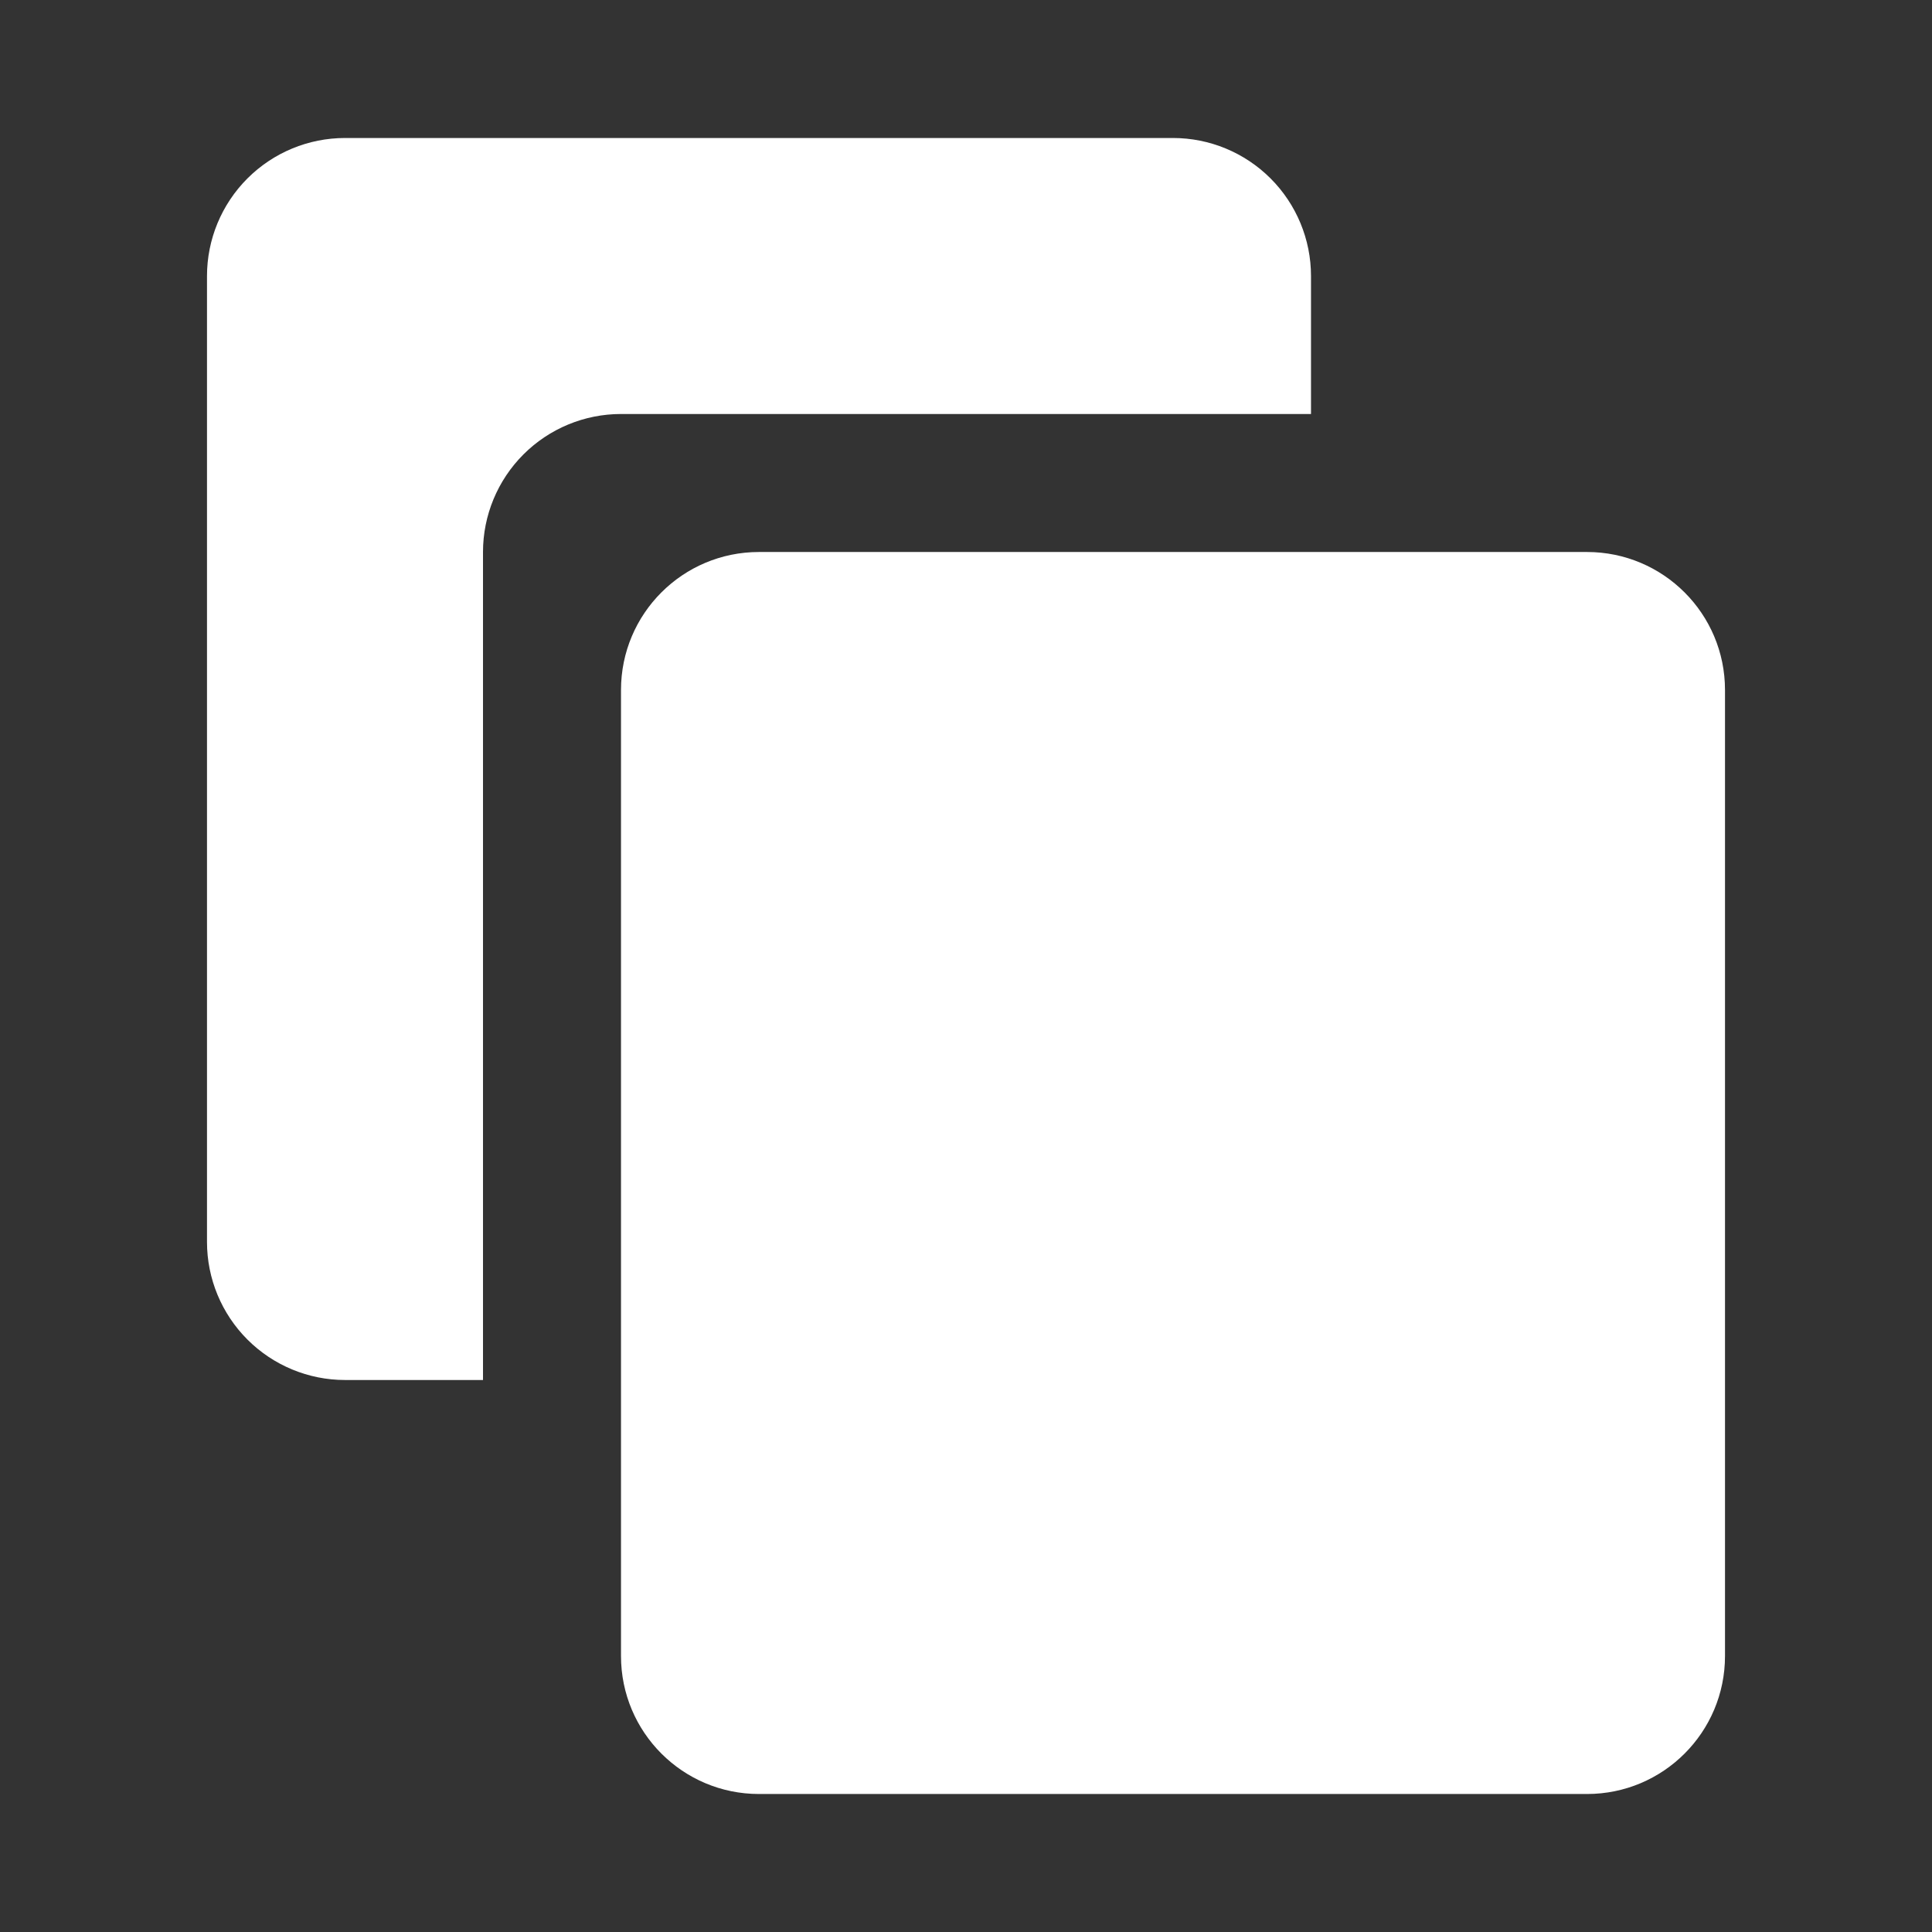 <?xml version="1.0" encoding="UTF-8"?> <svg xmlns="http://www.w3.org/2000/svg" width="28" height="28" viewBox="0 0 28 28" fill="none"><rect x="0" y="0" width="28" height="28" fill="#333333" stroke="none"/> <path d="M7 8C7 7.47 7.211 6.961 7.586 6.586C7.961 6.211 8.47 6 9 6H19V4C19 3.47 18.789 2.961 18.414 2.586C18.039 2.211 17.53 2 17 2H5C4.47 2 3.961 2.211 3.586 2.586C3.211 2.961 3 3.47 3 4V18C3 18.53 3.211 19.039 3.586 19.414C3.961 19.789 4.47 20 5 20H7V8Z" fill="white"></path> <path d="M23 8H11C9.895 8 9 8.895 9 10V24C9 25.105 9.895 26 11 26H23C24.105 26 25 25.105 25 24V10C25 8.895 24.105 8 23 8Z" fill="white"></path> </svg> 